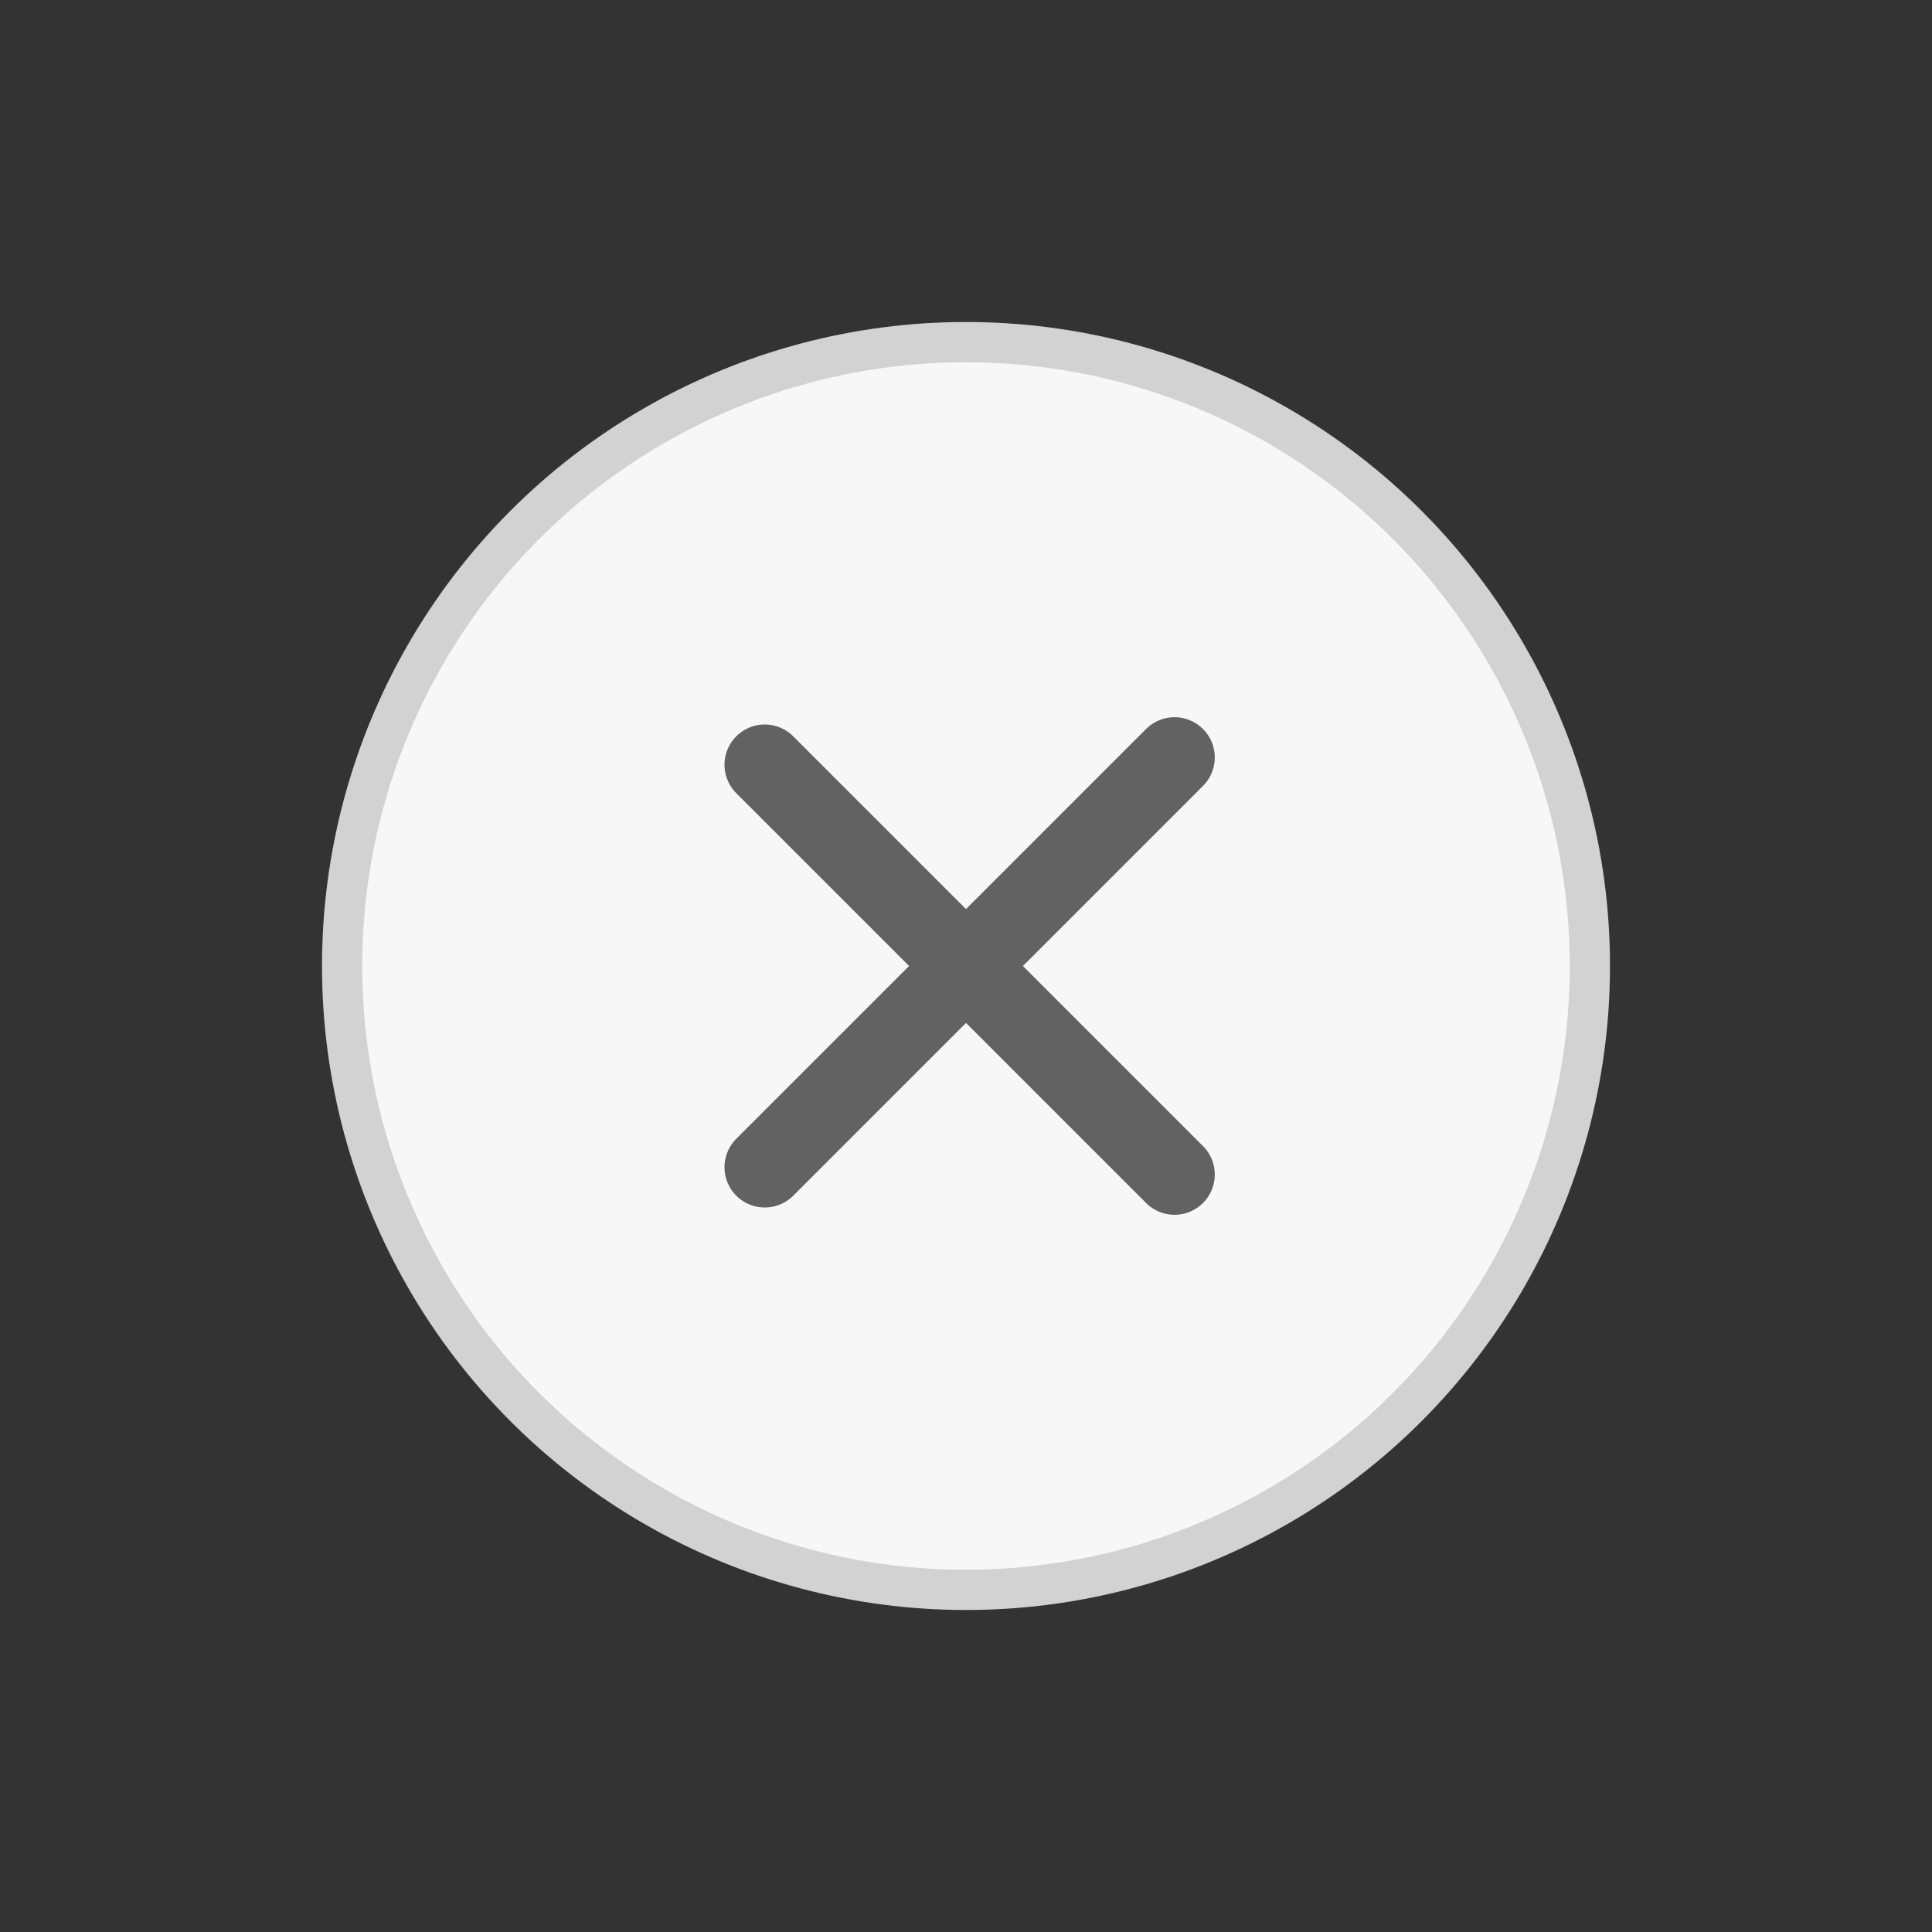 <svg width="48" height="48" viewBox="0 0 48 48" fill="none" xmlns="http://www.w3.org/2000/svg">
<rect x="0" y="0" width="48" height="48" fill="#333333" stroke="none"/>
<circle cx="24" cy="24" r="15.5" fill="#F7F7F7" stroke="#D2D2D2"/>
<path d="M19 29L29.181 18.819" stroke="#626262" stroke-width="2" stroke-linecap="round"/>
<path d="M19 19L29.181 29.181" stroke="#626262" stroke-width="2" stroke-linecap="round"/>
</svg>
